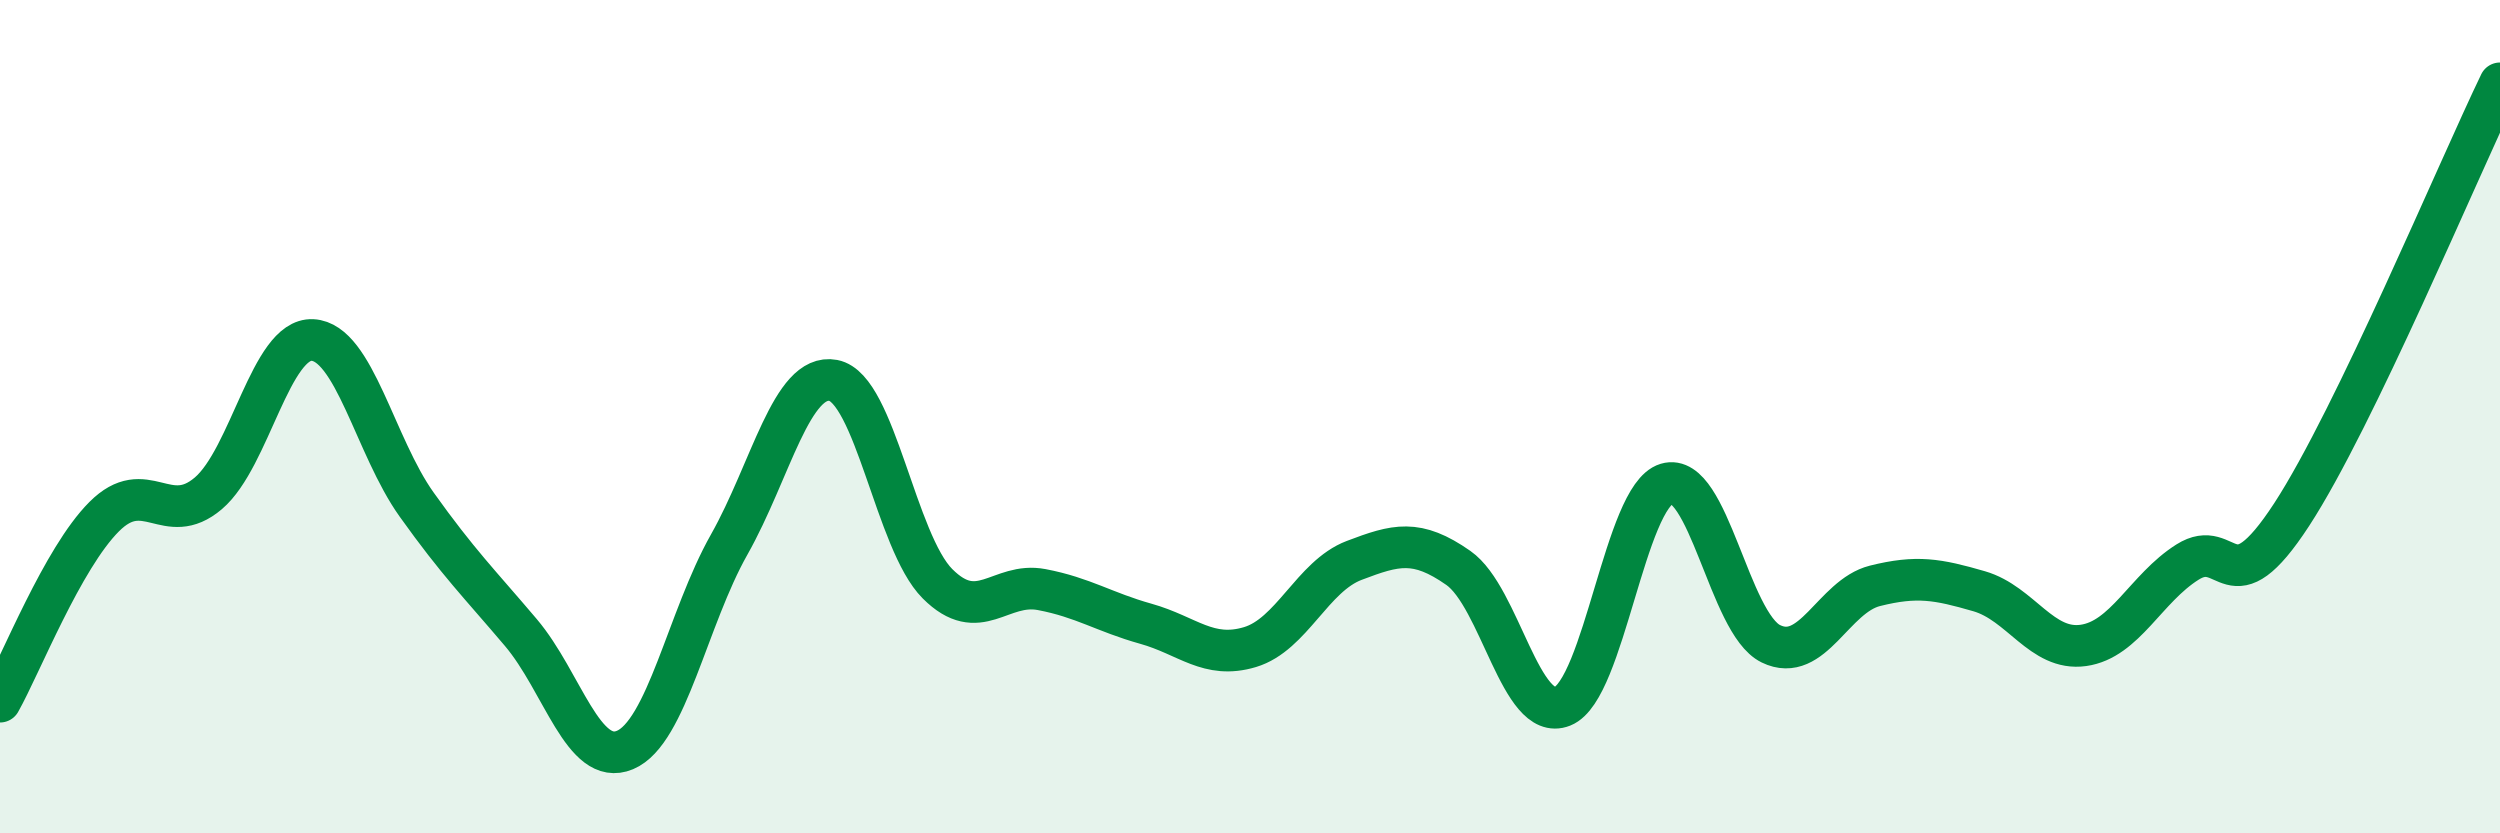 
    <svg width="60" height="20" viewBox="0 0 60 20" xmlns="http://www.w3.org/2000/svg">
      <path
        d="M 0,16.84 C 0.5,15.95 1.5,13.4 2.5,12.4 C 3.5,11.4 4,12.69 5,11.84 C 6,10.99 6.5,8.11 7.5,8.16 C 8.5,8.21 9,10.71 10,12.11 C 11,13.51 11.5,14 12.5,15.18 C 13.5,16.36 14,18.42 15,18 C 16,17.58 16.5,14.84 17.5,13.07 C 18.5,11.3 19,8.94 20,9.13 C 21,9.32 21.5,13.01 22.5,14.01 C 23.5,15.01 24,13.96 25,14.15 C 26,14.34 26.5,14.69 27.5,14.97 C 28.5,15.25 29,15.83 30,15.53 C 31,15.23 31.5,13.83 32.5,13.45 C 33.5,13.07 34,12.93 35,13.63 C 36,14.33 36.5,17.35 37.5,16.95 C 38.5,16.55 39,11.91 40,11.61 C 41,11.31 41.5,14.96 42.5,15.45 C 43.5,15.94 44,14.31 45,14.06 C 46,13.81 46.5,13.9 47.5,14.19 C 48.5,14.48 49,15.63 50,15.49 C 51,15.35 51.5,14.12 52.5,13.49 C 53.5,12.86 53.5,14.65 55,12.35 C 56.5,10.05 59,4.07 60,2L60 20L0 20Z"
        fill="#008740"
        opacity="0.1"
        stroke-linecap="round"
        stroke-linejoin="round"
      />
      <path
        d="M 0,16.84 C 0.5,15.95 1.5,13.4 2.5,12.4 C 3.5,11.4 4,12.69 5,11.84 C 6,10.99 6.5,8.11 7.5,8.16 C 8.5,8.21 9,10.71 10,12.11 C 11,13.51 11.5,14 12.5,15.18 C 13.5,16.36 14,18.42 15,18 C 16,17.58 16.5,14.84 17.5,13.07 C 18.5,11.3 19,8.94 20,9.13 C 21,9.32 21.5,13.01 22.5,14.01 C 23.5,15.01 24,13.96 25,14.15 C 26,14.34 26.5,14.69 27.5,14.97 C 28.5,15.25 29,15.83 30,15.53 C 31,15.23 31.5,13.83 32.5,13.45 C 33.5,13.07 34,12.93 35,13.63 C 36,14.33 36.5,17.35 37.5,16.95 C 38.5,16.55 39,11.91 40,11.61 C 41,11.31 41.5,14.96 42.5,15.45 C 43.5,15.94 44,14.31 45,14.06 C 46,13.81 46.5,13.9 47.5,14.19 C 48.5,14.48 49,15.63 50,15.49 C 51,15.35 51.5,14.12 52.5,13.49 C 53.5,12.86 53.5,14.65 55,12.35 C 56.5,10.05 59,4.07 60,2"
        stroke="#008740"
        stroke-width="1"
        fill="none"
        stroke-linecap="round"
        stroke-linejoin="round"
      />
    </svg>
  